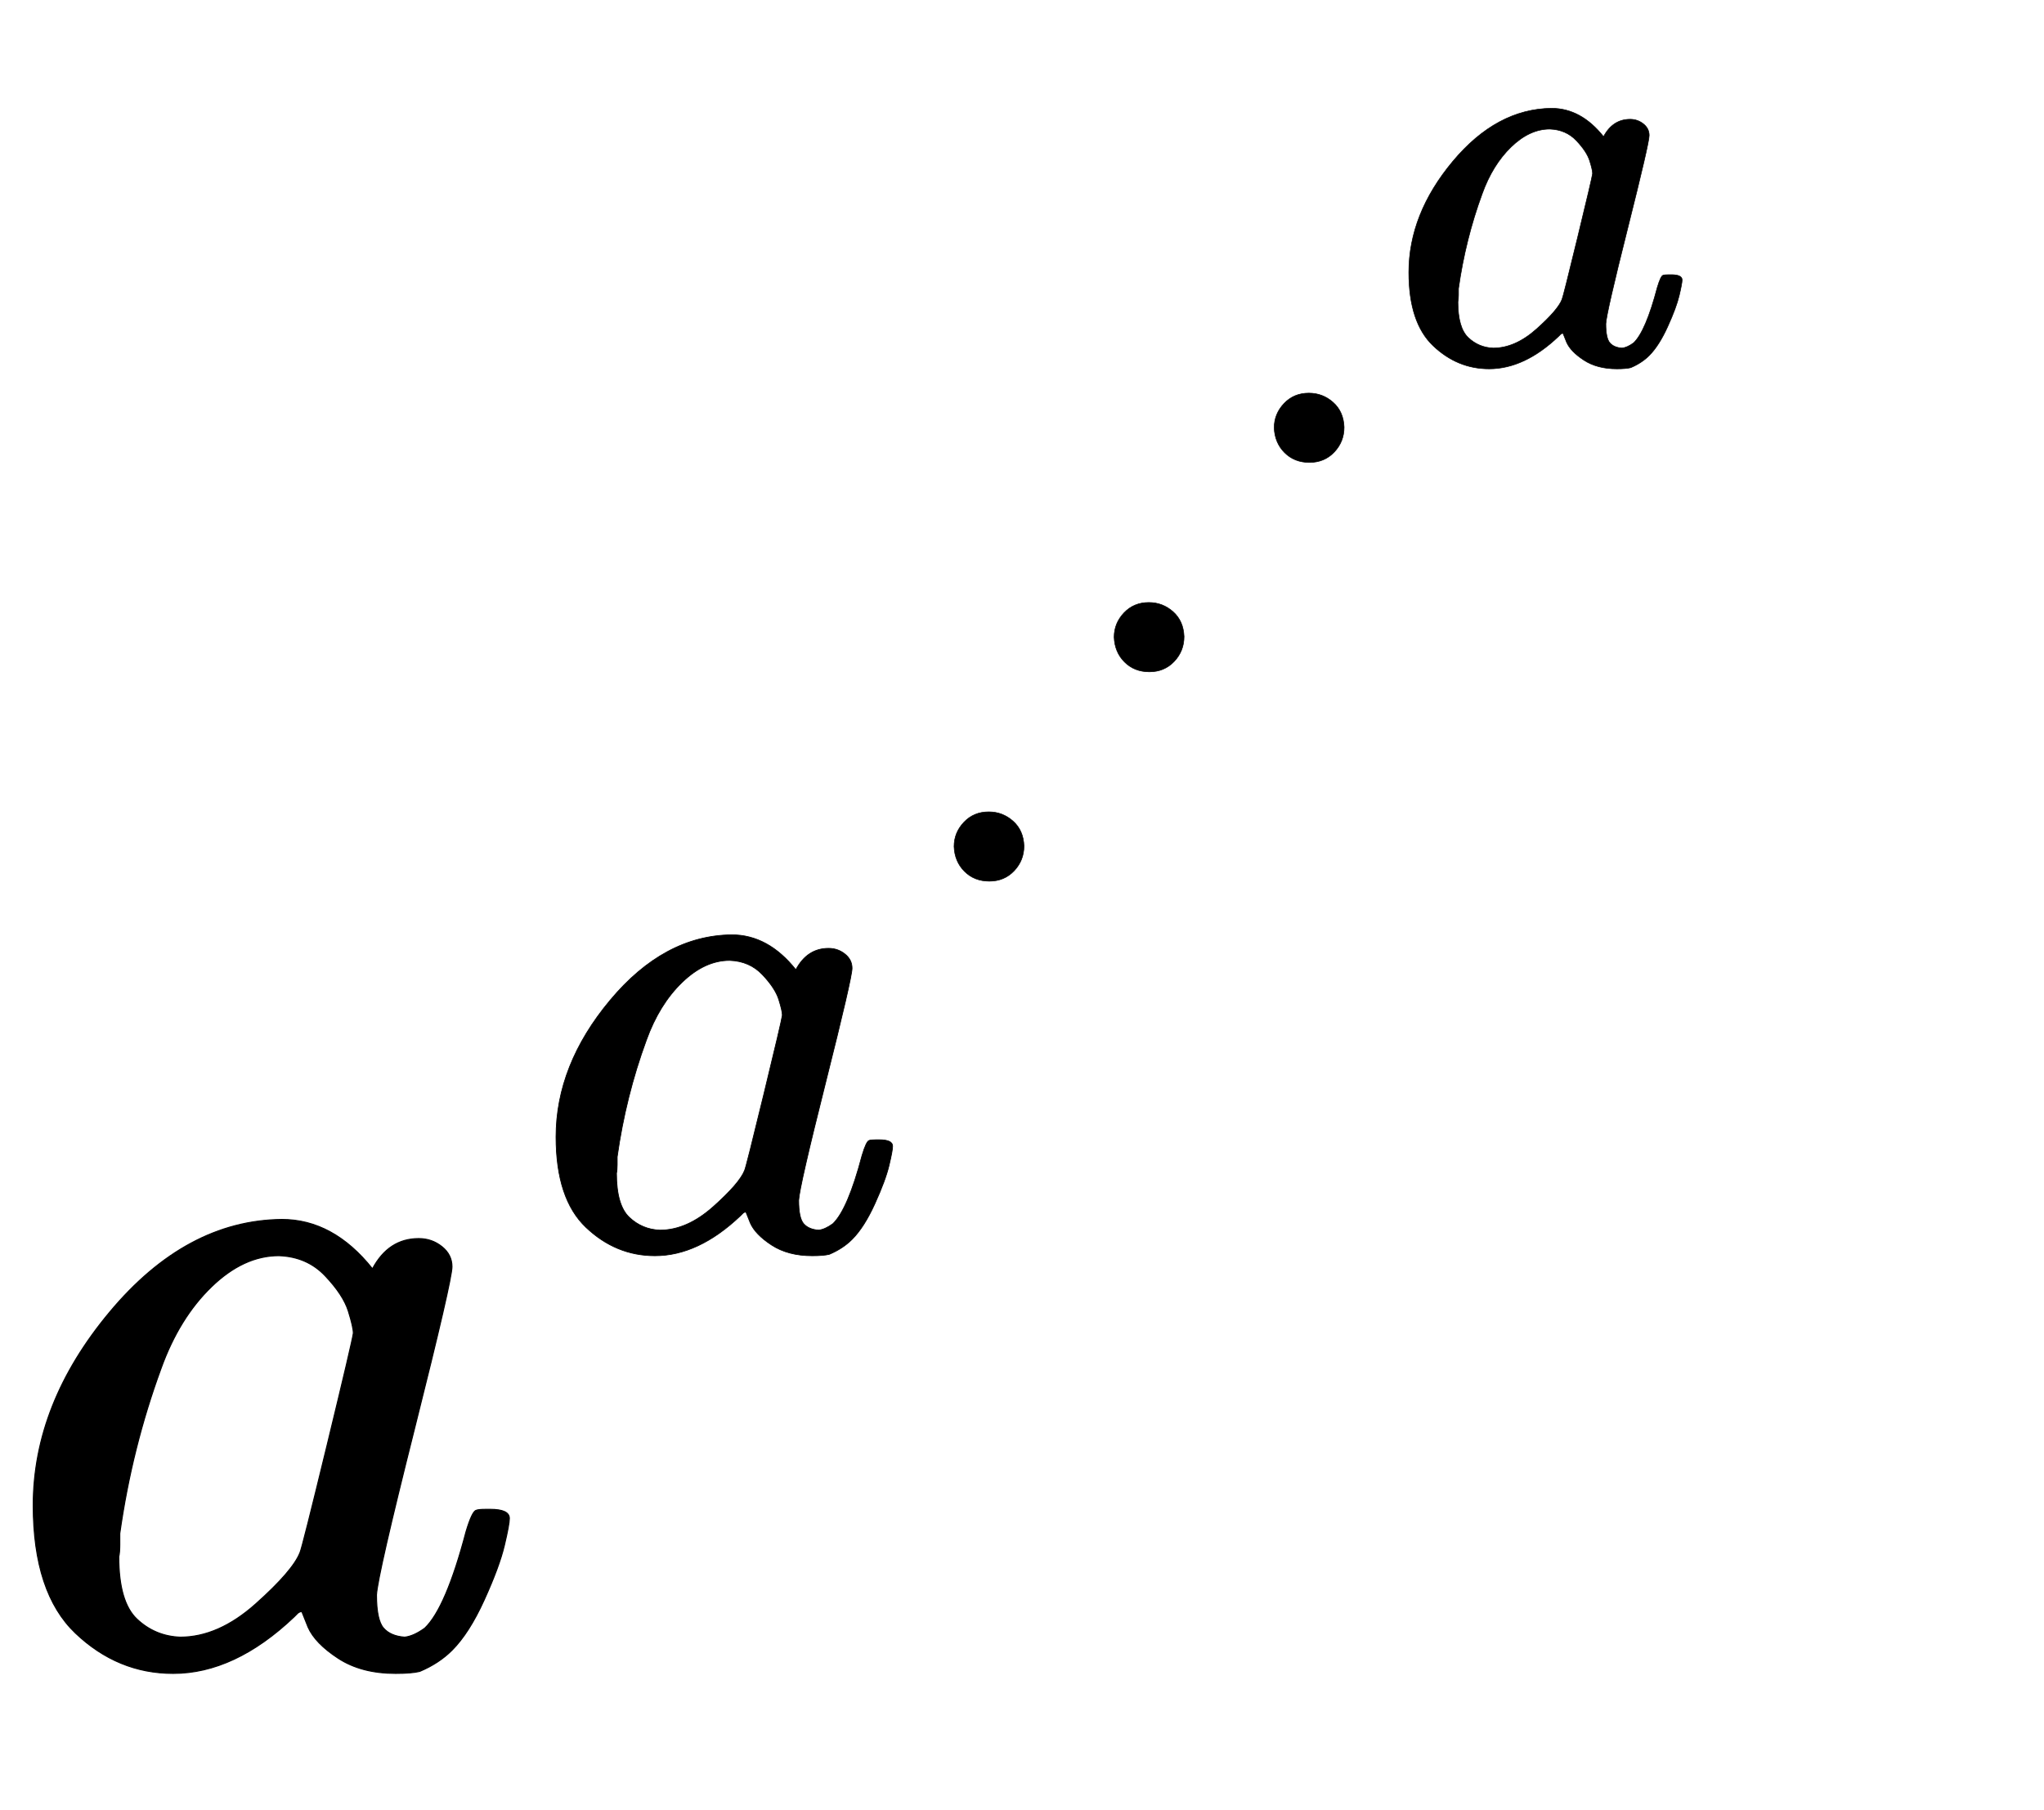 <svg xmlns:xlink="http://www.w3.org/1999/xlink" width="4.716ex" height="4.176ex" style="vertical-align: -0.338ex;" viewBox="0 -1652.5 2030.5 1798" role="img" focusable="false" xmlns="http://www.w3.org/2000/svg" aria-labelledby="MathJax-SVG-1-Title"><title id="MathJax-SVG-1-Title">a Superscript a Super Superscript dot Super Super Superscript dot Super Super Super Superscript dot Super Super Super Super Superscript a Super Super Super Superscript Super Super Superscript Super Superscript</title><defs aria-hidden="true"><path stroke-width="1" id="E1-MJMATHI-61" d="M33 157Q33 258 109 349T280 441Q331 441 370 392Q386 422 416 422Q429 422 439 414T449 394Q449 381 412 234T374 68Q374 43 381 35T402 26Q411 27 422 35Q443 55 463 131Q469 151 473 152Q475 153 483 153H487Q506 153 506 144Q506 138 501 117T481 63T449 13Q436 0 417 -8Q409 -10 393 -10Q359 -10 336 5T306 36L300 51Q299 52 296 50Q294 48 292 46Q233 -10 172 -10Q117 -10 75 30T33 157ZM351 328Q351 334 346 350T323 385T277 405Q242 405 210 374T160 293Q131 214 119 129Q119 126 119 118T118 106Q118 61 136 44T179 26Q217 26 254 59T298 110Q300 114 325 217T351 328Z"></path><path stroke-width="1" id="E1-MJMAIN-22C5" d="M78 250Q78 274 95 292T138 310Q162 310 180 294T199 251Q199 226 182 208T139 190T96 207T78 250Z"></path></defs><g stroke="currentColor" fill="currentColor" stroke-width="0" transform="matrix(1 0 0 -1 0 0)" aria-hidden="true"> <use xlink:href="#E1-MJMATHI-61" x="0" y="0"></use><g transform="translate(529,412)"> <use transform="scale(0.707)" xlink:href="#E1-MJMATHI-61" x="0" y="0"></use><g transform="translate(374,256)"> <use transform="scale(0.574)" xlink:href="#E1-MJMAIN-22C5" x="0" y="0"></use><g transform="translate(159,208)"> <use transform="scale(0.574)" xlink:href="#E1-MJMAIN-22C5" x="0" y="0"></use><g transform="translate(159,208)"> <use transform="scale(0.574)" xlink:href="#E1-MJMAIN-22C5" x="0" y="0"></use> <use transform="scale(0.574)" xlink:href="#E1-MJMATHI-61" x="278" y="362"></use></g></g></g></g></g></svg>